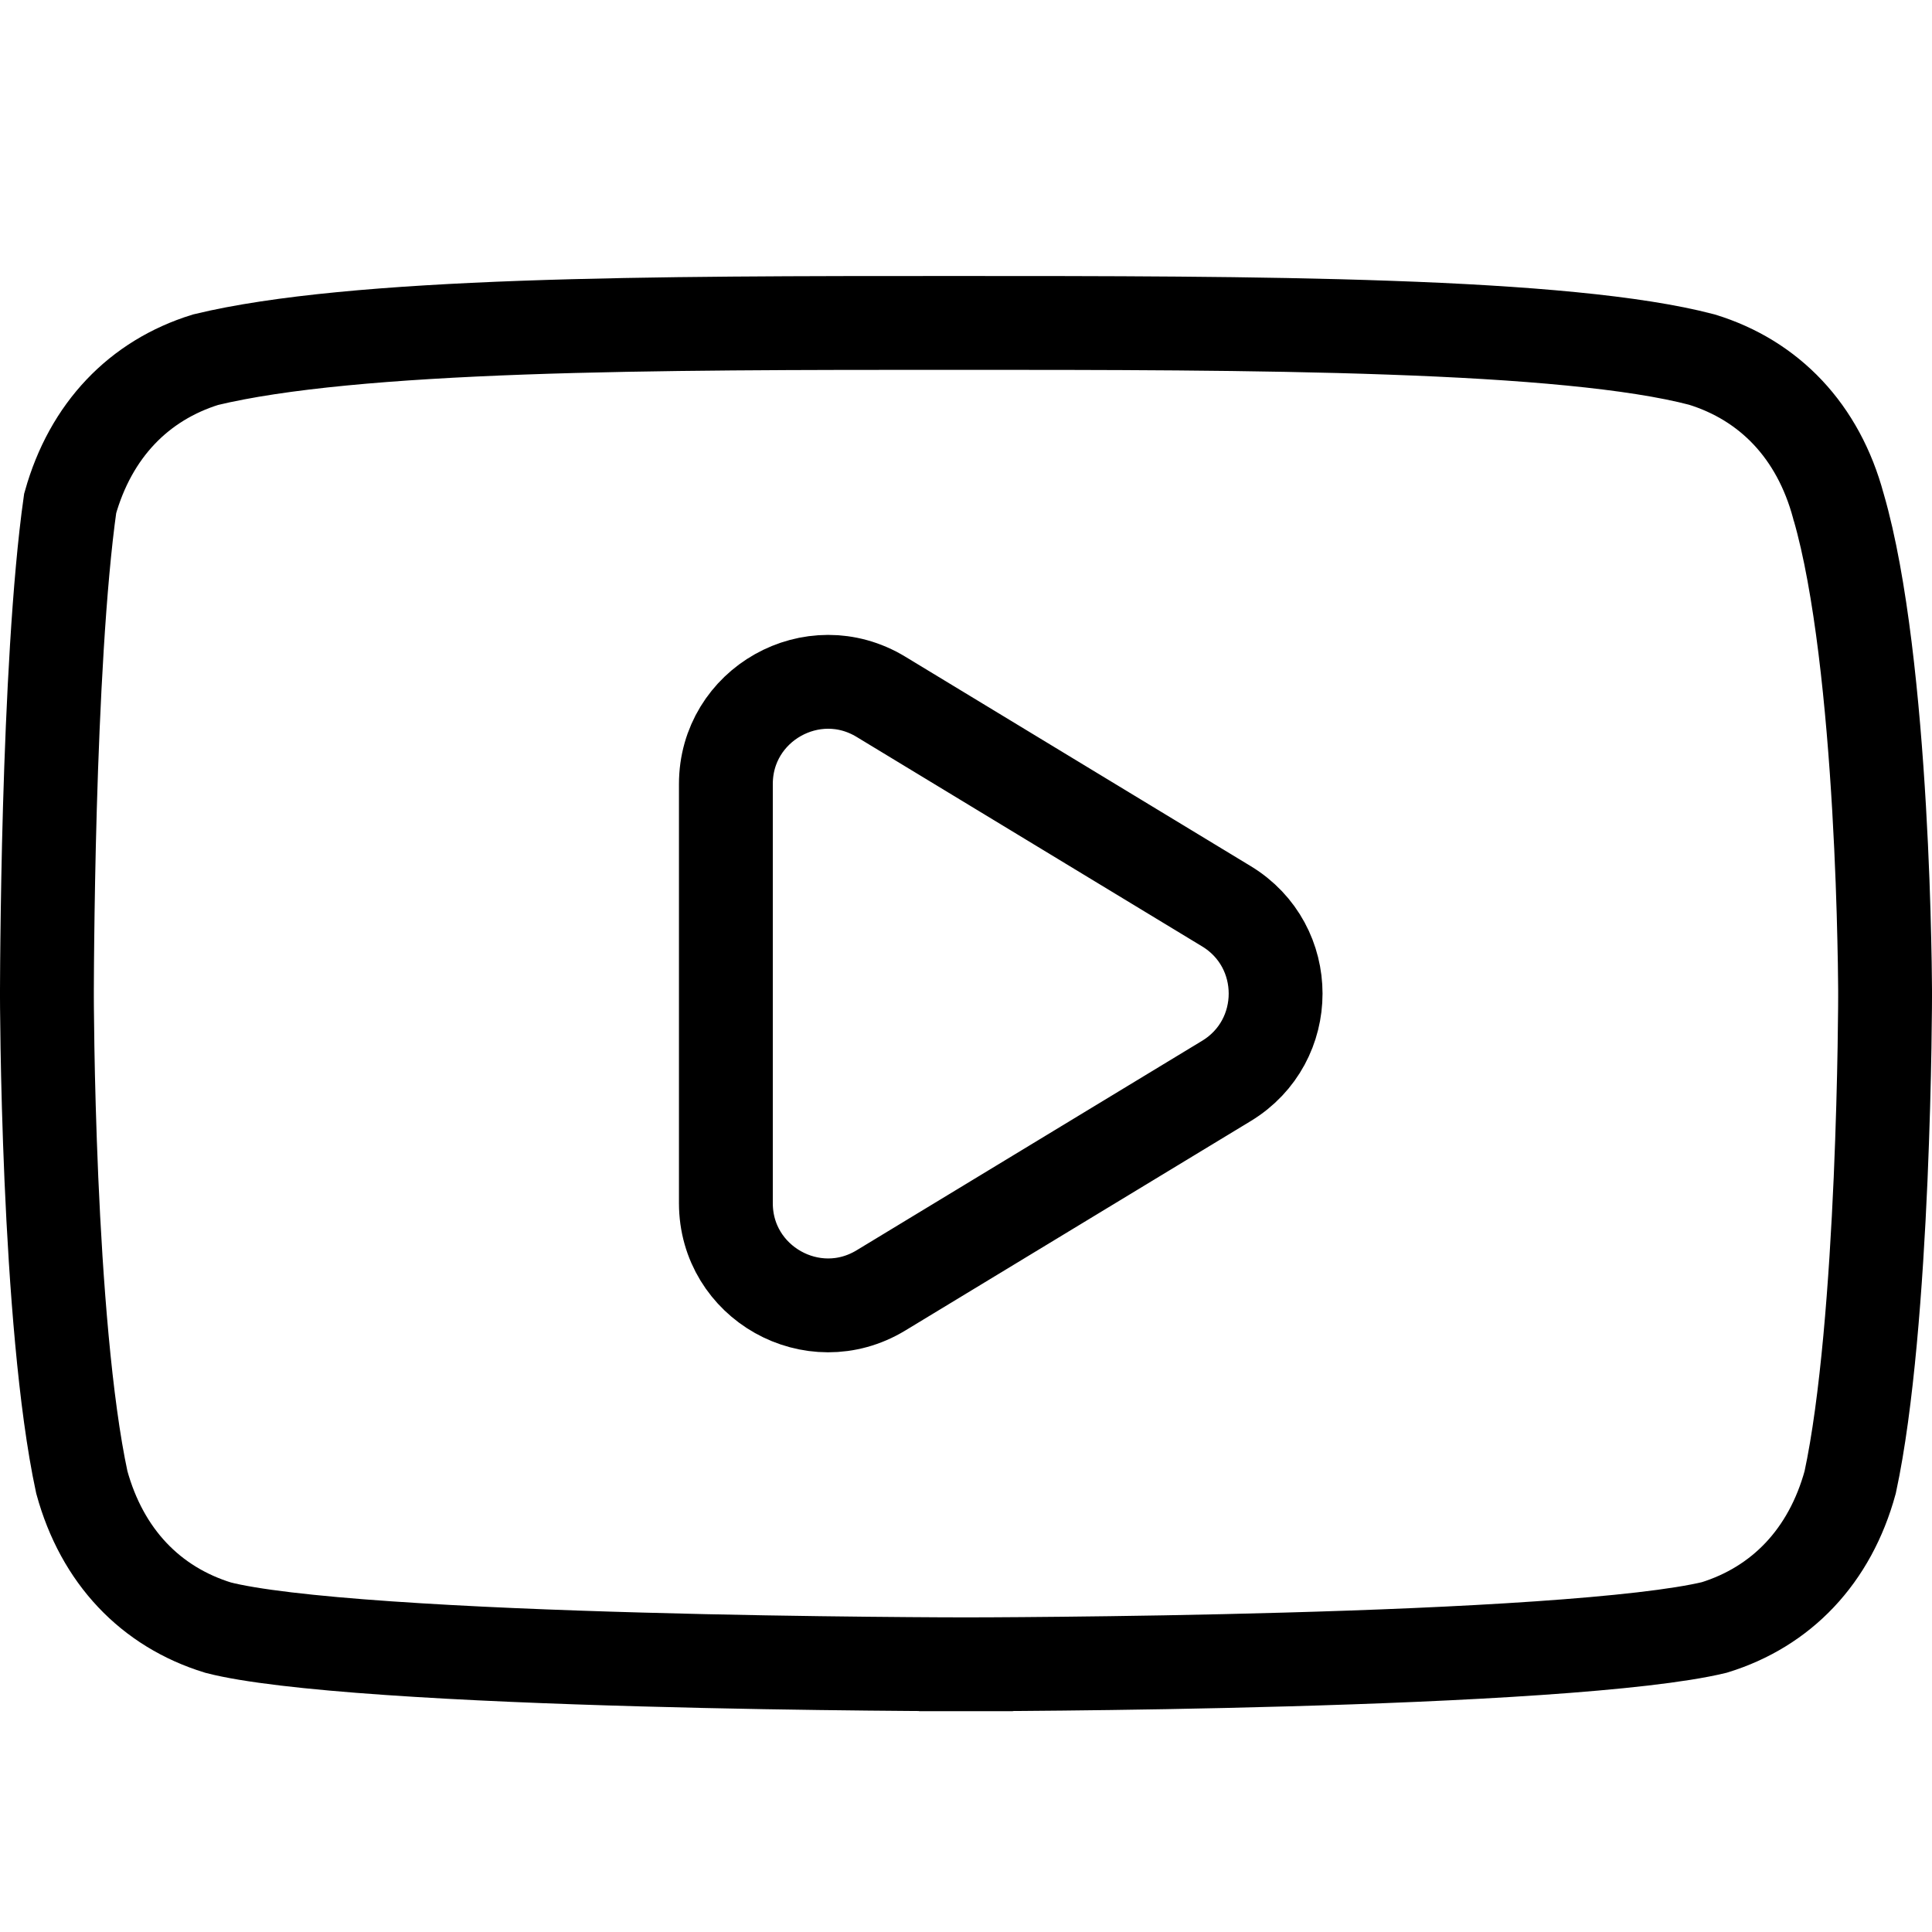 <svg width="35" height="35" viewBox="0 0 35 35" fill="none" xmlns="http://www.w3.org/2000/svg">
<path d="M33.304 9.167L33.306 9.175L33.309 9.183C33.717 10.591 33.933 12.768 34.042 14.654C34.096 15.585 34.123 16.423 34.136 17.029C34.143 17.331 34.147 17.575 34.148 17.743C34.149 17.827 34.15 17.892 34.15 17.936L34.15 17.985L34.15 17.997L34.15 17.999V18V18V18V18.001L34.15 18.004L34.15 18.016L34.15 18.066C34.15 18.109 34.149 18.175 34.149 18.259C34.148 18.427 34.145 18.672 34.14 18.976C34.13 19.584 34.109 20.424 34.069 21.358C33.987 23.236 33.826 25.422 33.518 26.852C33.151 28.193 32.273 29.107 31.056 29.483C30.421 29.636 29.283 29.761 27.87 29.858C26.461 29.955 24.84 30.02 23.3 30.063C21.762 30.107 20.311 30.128 19.245 30.139C18.712 30.145 18.275 30.147 17.972 30.149C17.82 30.149 17.702 30.15 17.622 30.15L17.531 30.15L17.508 30.15L17.502 30.15H17.5H17.5H17.5V31L17.5 30.15H17.5H17.498L17.492 30.15L17.469 30.15L17.376 30.15C17.294 30.15 17.174 30.149 17.019 30.149C16.71 30.147 16.266 30.145 15.724 30.139C14.641 30.128 13.169 30.107 11.617 30.063C10.064 30.02 8.437 29.955 7.038 29.858C5.626 29.761 4.522 29.634 3.951 29.486C2.731 29.111 1.85 28.196 1.482 26.852C1.174 25.422 1.013 23.236 0.931 21.358C0.891 20.424 0.87 19.584 0.86 18.976C0.855 18.672 0.853 18.427 0.851 18.259C0.851 18.175 0.85 18.109 0.85 18.066L0.85 18.016L0.85 18.004L0.85 18.001L0.85 18V18V18L0.85 17.999L0.85 17.996L0.85 17.984L0.85 17.933C0.85 17.889 0.85 17.824 0.851 17.739C0.852 17.57 0.853 17.324 0.857 17.019C0.864 16.41 0.877 15.566 0.904 14.63C0.958 12.764 1.065 10.575 1.271 9.12C1.643 7.794 2.517 6.89 3.725 6.516C5.055 6.194 7.067 6.023 9.467 5.936C11.865 5.85 14.583 5.85 17.281 5.85C19.979 5.85 22.752 5.85 25.178 5.937C27.617 6.023 29.619 6.196 30.83 6.514C32.056 6.891 32.94 7.813 33.304 9.167ZM13.15 21.796C13.15 23.237 14.726 24.125 15.959 23.377L22.218 19.582C23.406 18.862 23.406 17.138 22.218 16.418L15.959 12.623C14.726 11.875 13.15 12.763 13.15 14.204V21.796Z" stroke="black" stroke-width="1.7"/>
</svg>
